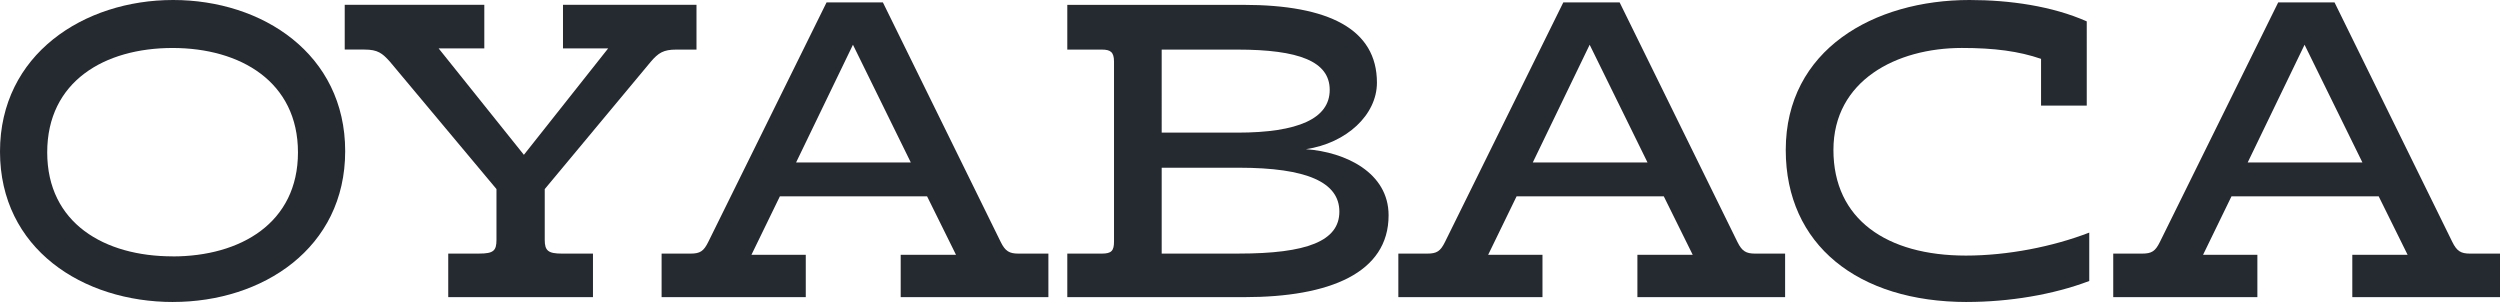 <?xml version="1.0" encoding="UTF-8"?><svg id="Layer_2" xmlns="http://www.w3.org/2000/svg" viewBox="0 0 808.05 97.61"><defs><style>.cls-1{fill:#252930;}</style></defs><g id="Layer_2-2"><g id="Layer_1-2"><path class="cls-1" d="M55.95,97.6c28.88,0,55.62-17.33,55.62-48.74S84.82,0,55.95,0,0,17.59,0,49s26.74,48.61,55.95,48.61h0Zm-.16-14.74c-21.99,0-40.53-10.69-40.53-33.62S33.8,15.51,55.78,15.51s40.53,10.95,40.53,33.75-18.54,33.62-40.53,33.62h.01Z"/><path class="cls-1" d="M144.9,96.04h46.76v-14.07h-10.01c-4.43,0-5.58-.91-5.58-4.43v-16.42l34.29-41.18c2.46-2.87,4.1-3.91,8.2-3.91h6.56V1.56h-43.15V15.64h14.6l-27.24,34.4-27.56-34.4h14.77V1.56h-45.12v14.46h6.4c4.27,0,5.74,1.17,8.2,3.91l34.45,41.18v16.42c0,3.52-.98,4.43-5.58,4.43h-10.01v14.07h.02Z"/><path class="cls-1" d="M213.84,96.04h46.6v-13.68h-17.56l9.19-18.9h47.58l9.35,18.9h-17.88v13.68h47.74v-14.07h-9.68c-2.95,0-4.27-.78-5.74-3.78L285.37,.78h-18.21l-38.23,77.41c-1.48,3-2.63,3.78-5.74,3.78h-9.35v14.07ZM275.69,14.46l18.7,38.05h-37.08s18.38-38.05,18.38-38.05Z"/><path class="cls-1" d="M344.96,96.04h57.26c27.56,0,46.6-7.82,46.6-26.45,0-13.81-13.95-20.46-26.74-21.37,13.13-1.95,22.97-11.08,22.97-21.5,0-17.33-15.59-25.15-43.15-25.15h-56.93v14.46h11.16c2.79,0,3.94,.78,3.94,3.91v58.12c0,3-.82,3.91-3.94,3.91h-11.16v14.07h-.01Zm30.52-14.07v-27.76h24.94c21.99,0,32.49,4.69,32.49,14.2s-10.5,13.55-32.49,13.55h-24.94Zm0-39.08V16.03h24.45c19.85,0,29.86,3.78,29.86,13.03s-10.17,13.81-29.86,13.81h-24.45Z"/><path class="cls-1" d="M451.96,96.04h46.6v-13.68h-17.56l9.19-18.9h47.58l9.35,18.9h-17.88v13.68h47.74v-14.07h-9.68c-2.95,0-4.27-.78-5.74-3.78L523.5,.78h-18.21l-38.23,77.41c-1.48,3-2.63,3.78-5.74,3.78h-9.35v14.07h-.01Zm61.85-81.58l18.7,38.05h-37.08l18.38-38.05Z"/><path class="cls-1" d="M635.75,97.6c13.62,0,27.89-2.35,39.54-6.78v-15.64c-11.81,4.56-26.42,7.43-39.87,7.43-25.6,0-42.82-11.73-42.82-34.14s20.34-32.97,41.51-32.97c10.5,0,18.38,1.04,25.6,3.52v15.12h14.77V6.91c-11.16-4.95-24.94-6.91-37.9-6.91-30.85,0-59.39,16.03-59.39,48.48,0,30.62,23.3,49.13,58.57,49.13h0Z"/><path class="cls-1" d="M683.03,96.04h46.6v-13.68h-17.56l9.19-18.9h47.58l9.35,18.9h-17.88v13.68h47.74v-14.07h-9.68c-2.95,0-4.27-.78-5.74-3.78L754.57,.78h-18.21l-38.23,77.41c-1.48,3-2.63,3.78-5.74,3.78h-9.35v14.07h-.01Zm61.85-81.58l18.7,38.05h-37.08l18.38-38.05Z"/></g></g></svg>